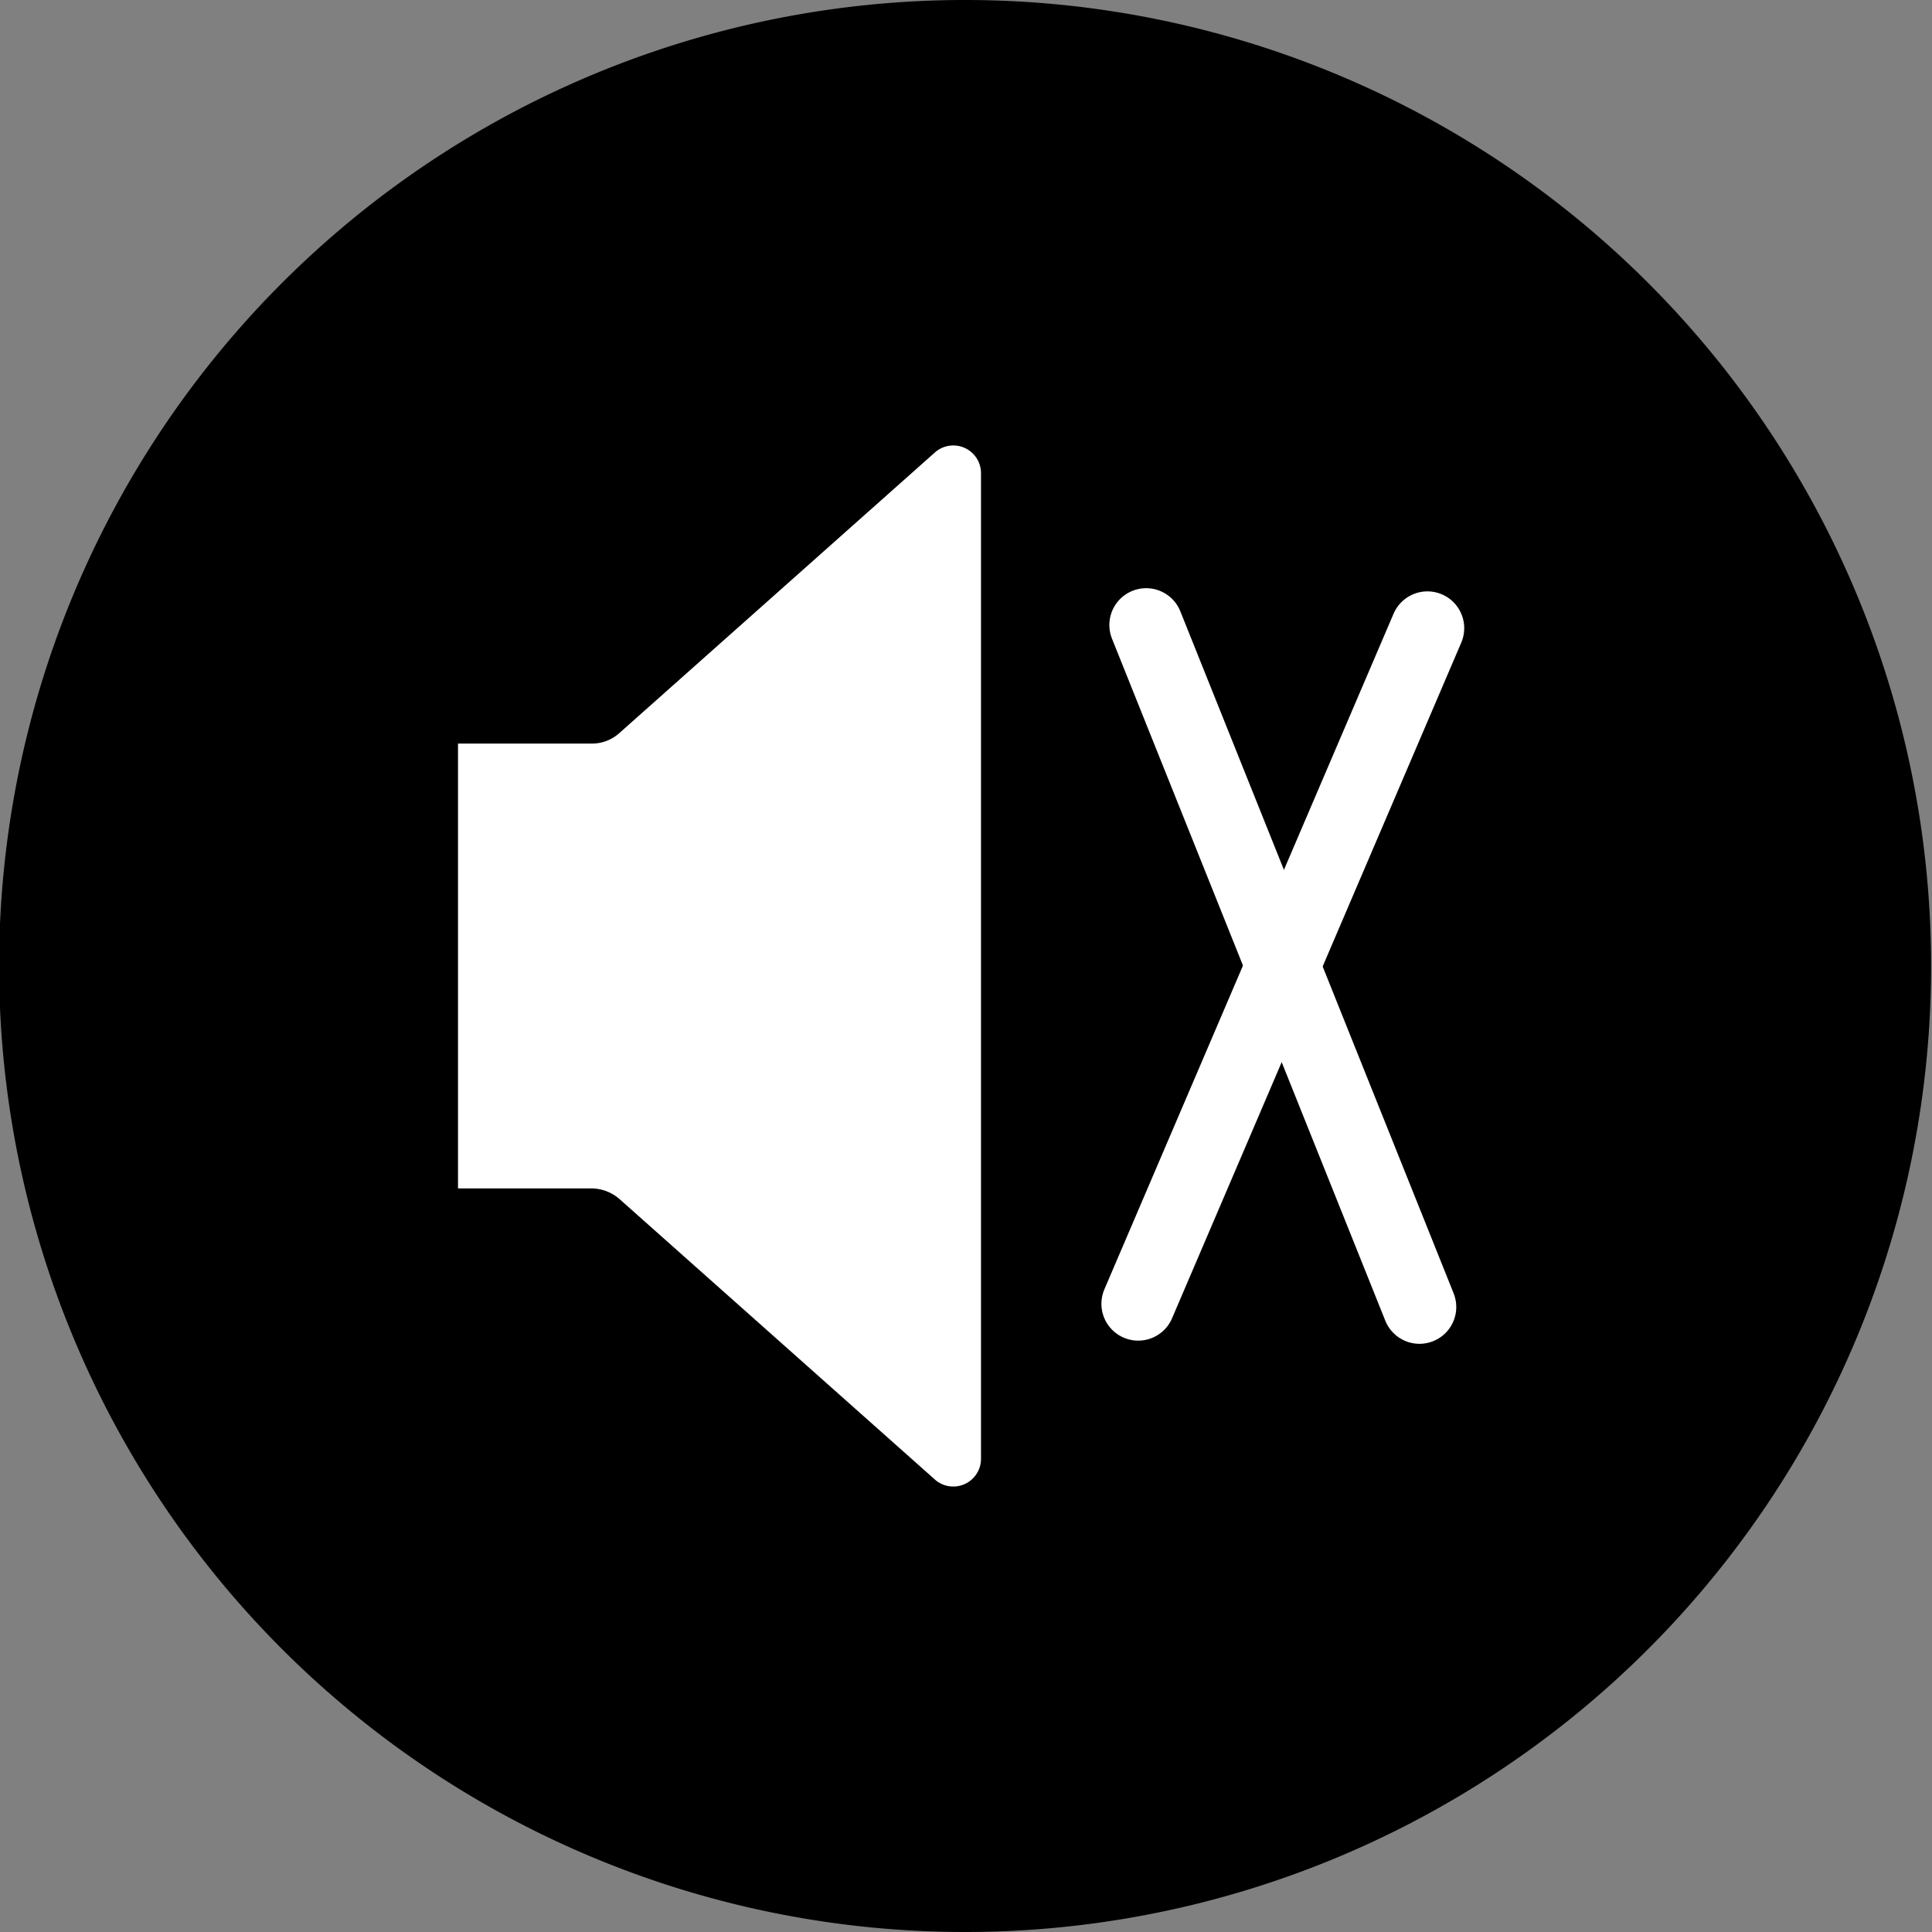 <svg xmlns="http://www.w3.org/2000/svg" viewBox="0 0 85.04 85.04"><rect x="0" y="0" width="85.04" height="85.04" fill="#808080" stroke="none"/><defs><style>.cls-1{fill:#000;}.cls-2{fill:#fff;}.cls-3{fill:none;stroke:#fff;stroke-linecap:round;stroke-miterlimit:10;stroke-width:3.24px;}</style></defs><g id="图层_2" data-name="图层 2"><g id="图层_1-2" data-name="图层 1"><g id="silent-inverter-technology"><path class="cls-1" d="M85,42.52A42.52,42.52,0,1,1,42.52,0,42.52,42.52,0,0,1,85,42.52"/><path class="cls-2" d="M20.74,32.73h-.58V52.31h5.89a1.9,1.9,0,0,1,1.22.47L41.18,65.15a1.22,1.22,0,0,0,2-.91V20.8a1.22,1.22,0,0,0-2-.91L27.27,32.26a1.8,1.8,0,0,1-1.23.47h-5.3"/><line class="cls-3" x1="50.45" y1="27.51" x2="62.48" y2="57.53"/><line class="cls-3" x1="50.1" y1="57.39" x2="62.83" y2="27.65"/></g></g></g></svg>